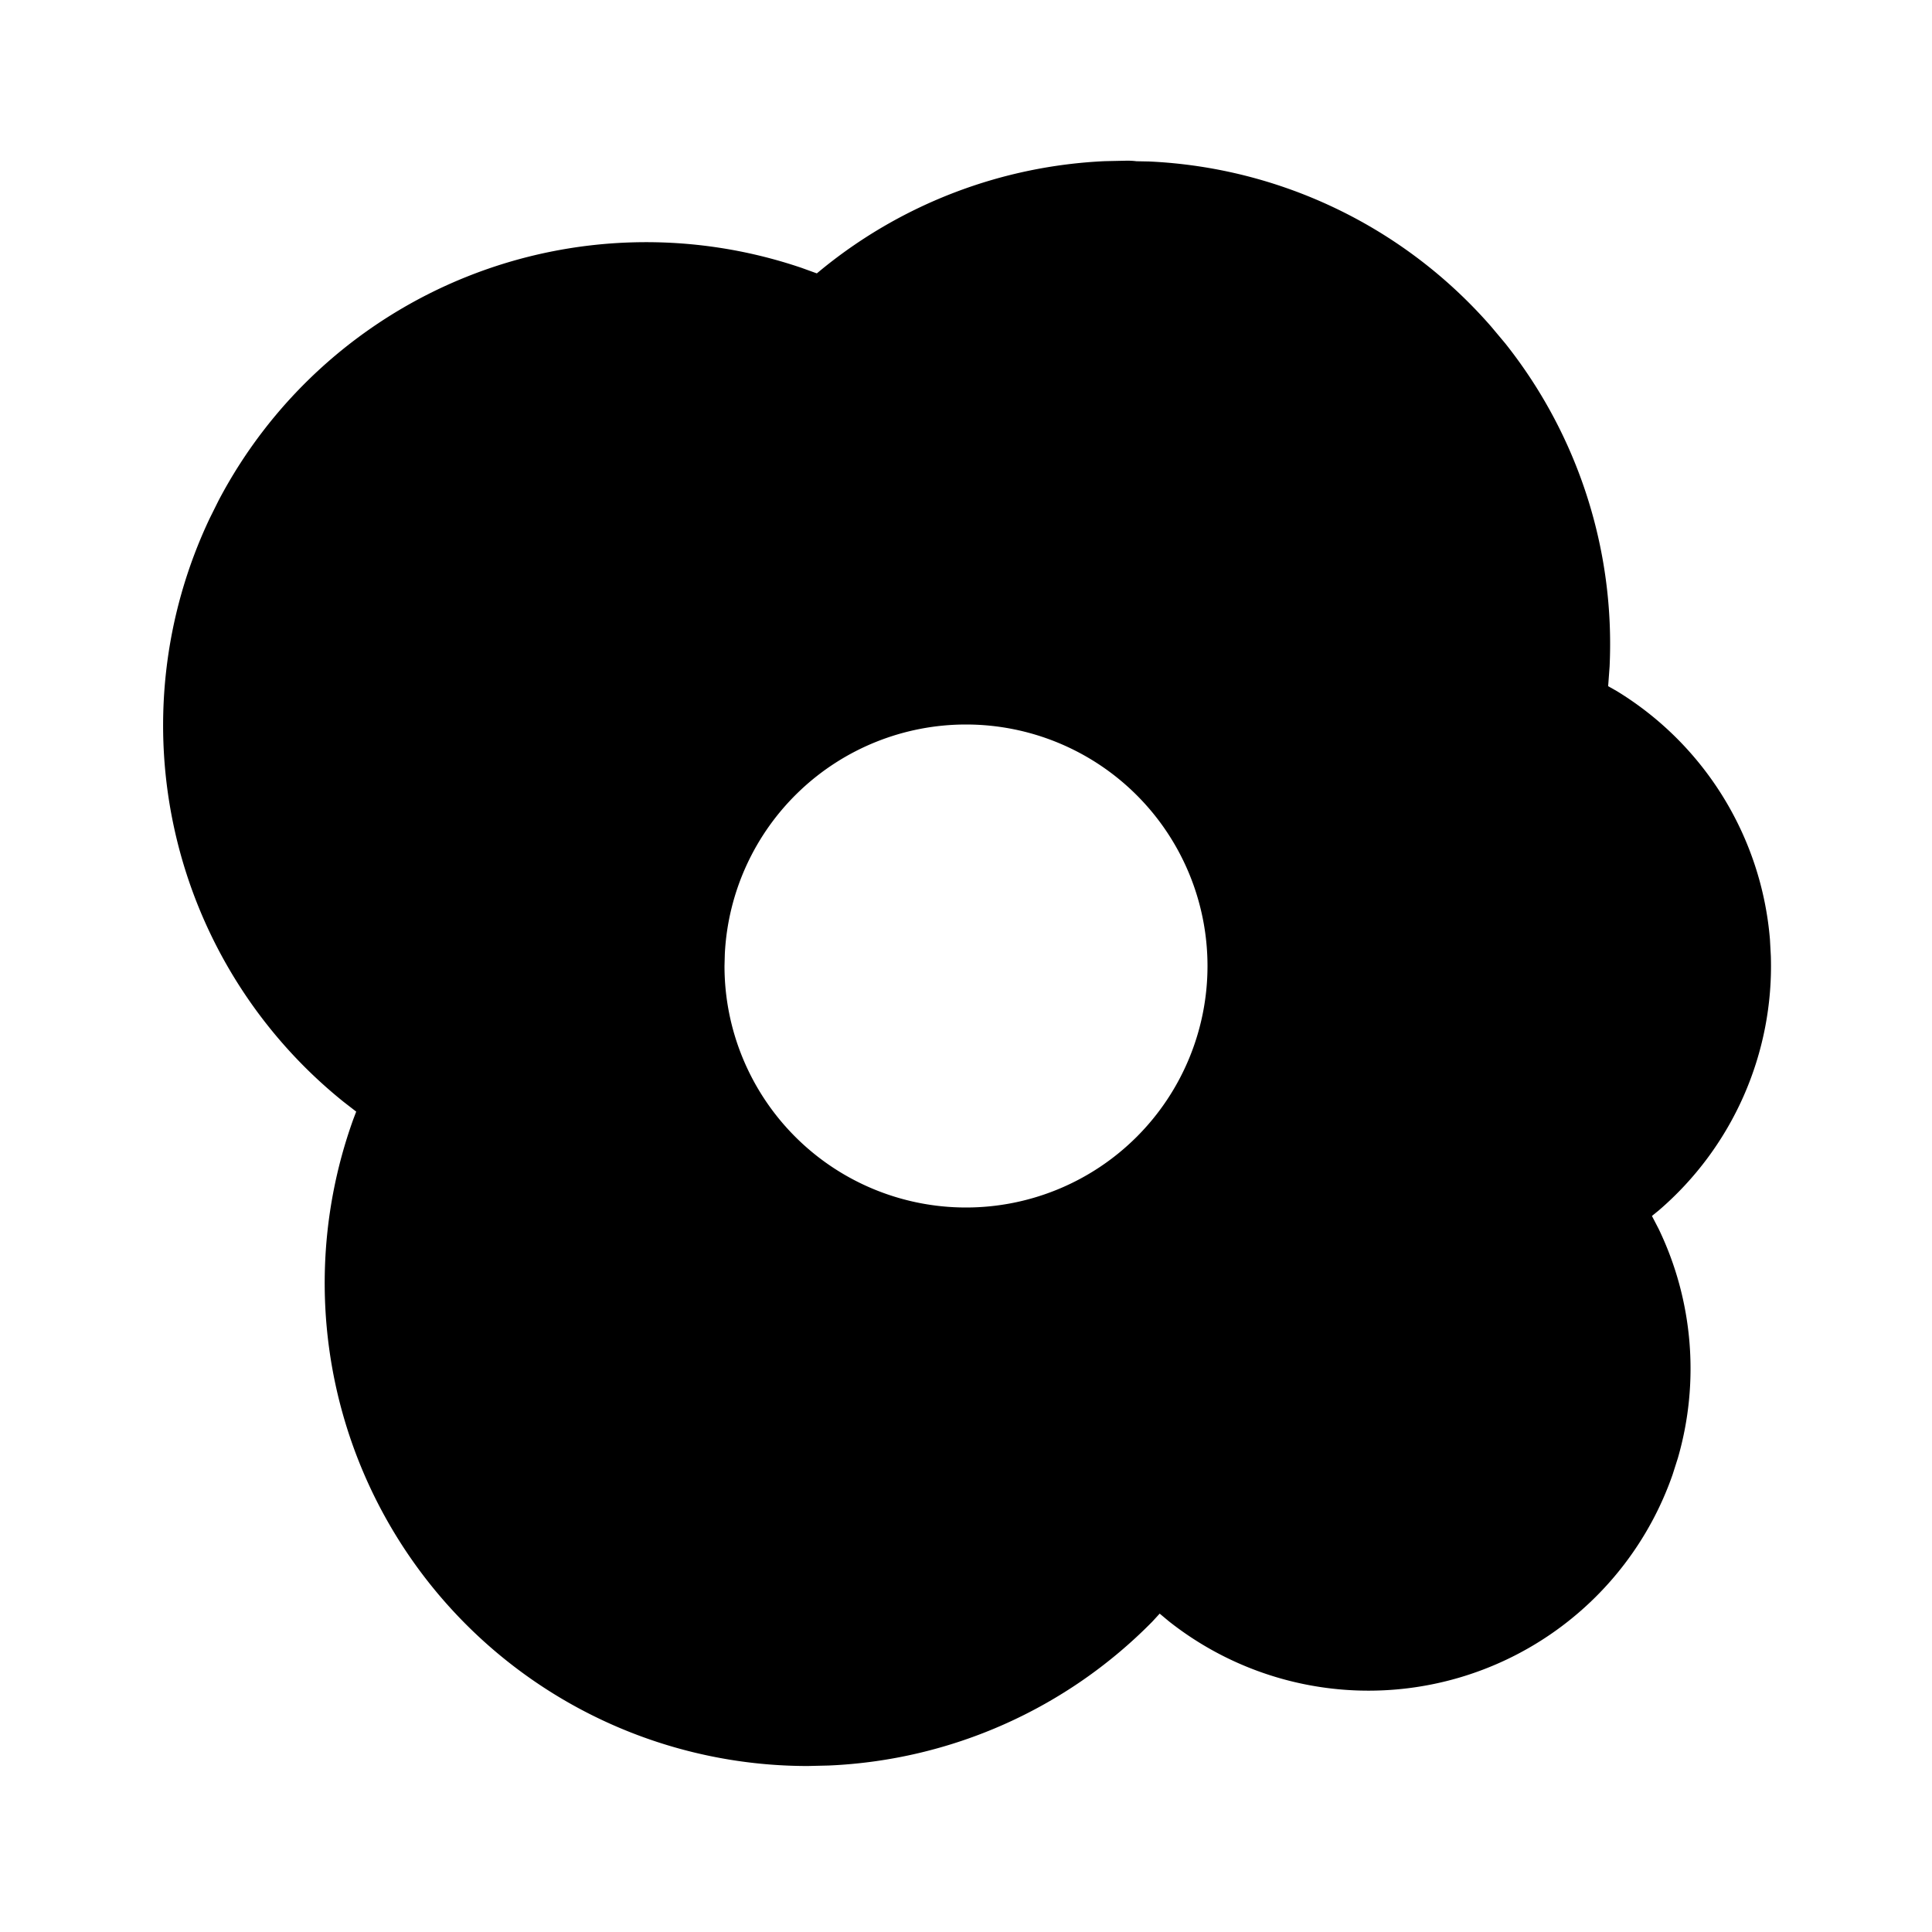 <!--
unicode: "10134"
version: "3.30"
-->
<svg
  xmlns="http://www.w3.org/2000/svg"
  width="24"
  height="24"
  viewBox="0 0 24 24"
  fill="currentColor"
>
  <path d="M14.001 1.996q .06 0 .117 .007l.155 .003a6 6 0 0 1 4.25 2.05l.176 .21a6 6 0 0 1 1.296 4.014l-.018 .244l.106 .06a4 4 0 0 1 1.904 3.087l.011 .204a4 4 0 0 1 -1.392 3.161l-.085 .069l.083 .16a4 4 0 0 1 .239 2.848l-.065 .204a4 4 0 0 1 -6.257 1.824l-.115 -.096l-.092 .1a6 6 0 0 1 -4.022 1.787l-.257 .006a6 6 0 0 1 -5.644 -8.04l.034 -.089l-.155 -.12a6 6 0 0 1 -1.662 -7.256l.105 -.211a6 6 0 0 1 7.246 -2.894l.188 .068l.073 -.06a6 6 0 0 1 3.505 -1.334zm-2.001 7.004a3 3 0 0 0 -2.996 2.85l-.004 .15a3 3 0 1 0 3 -3" />
</svg>

